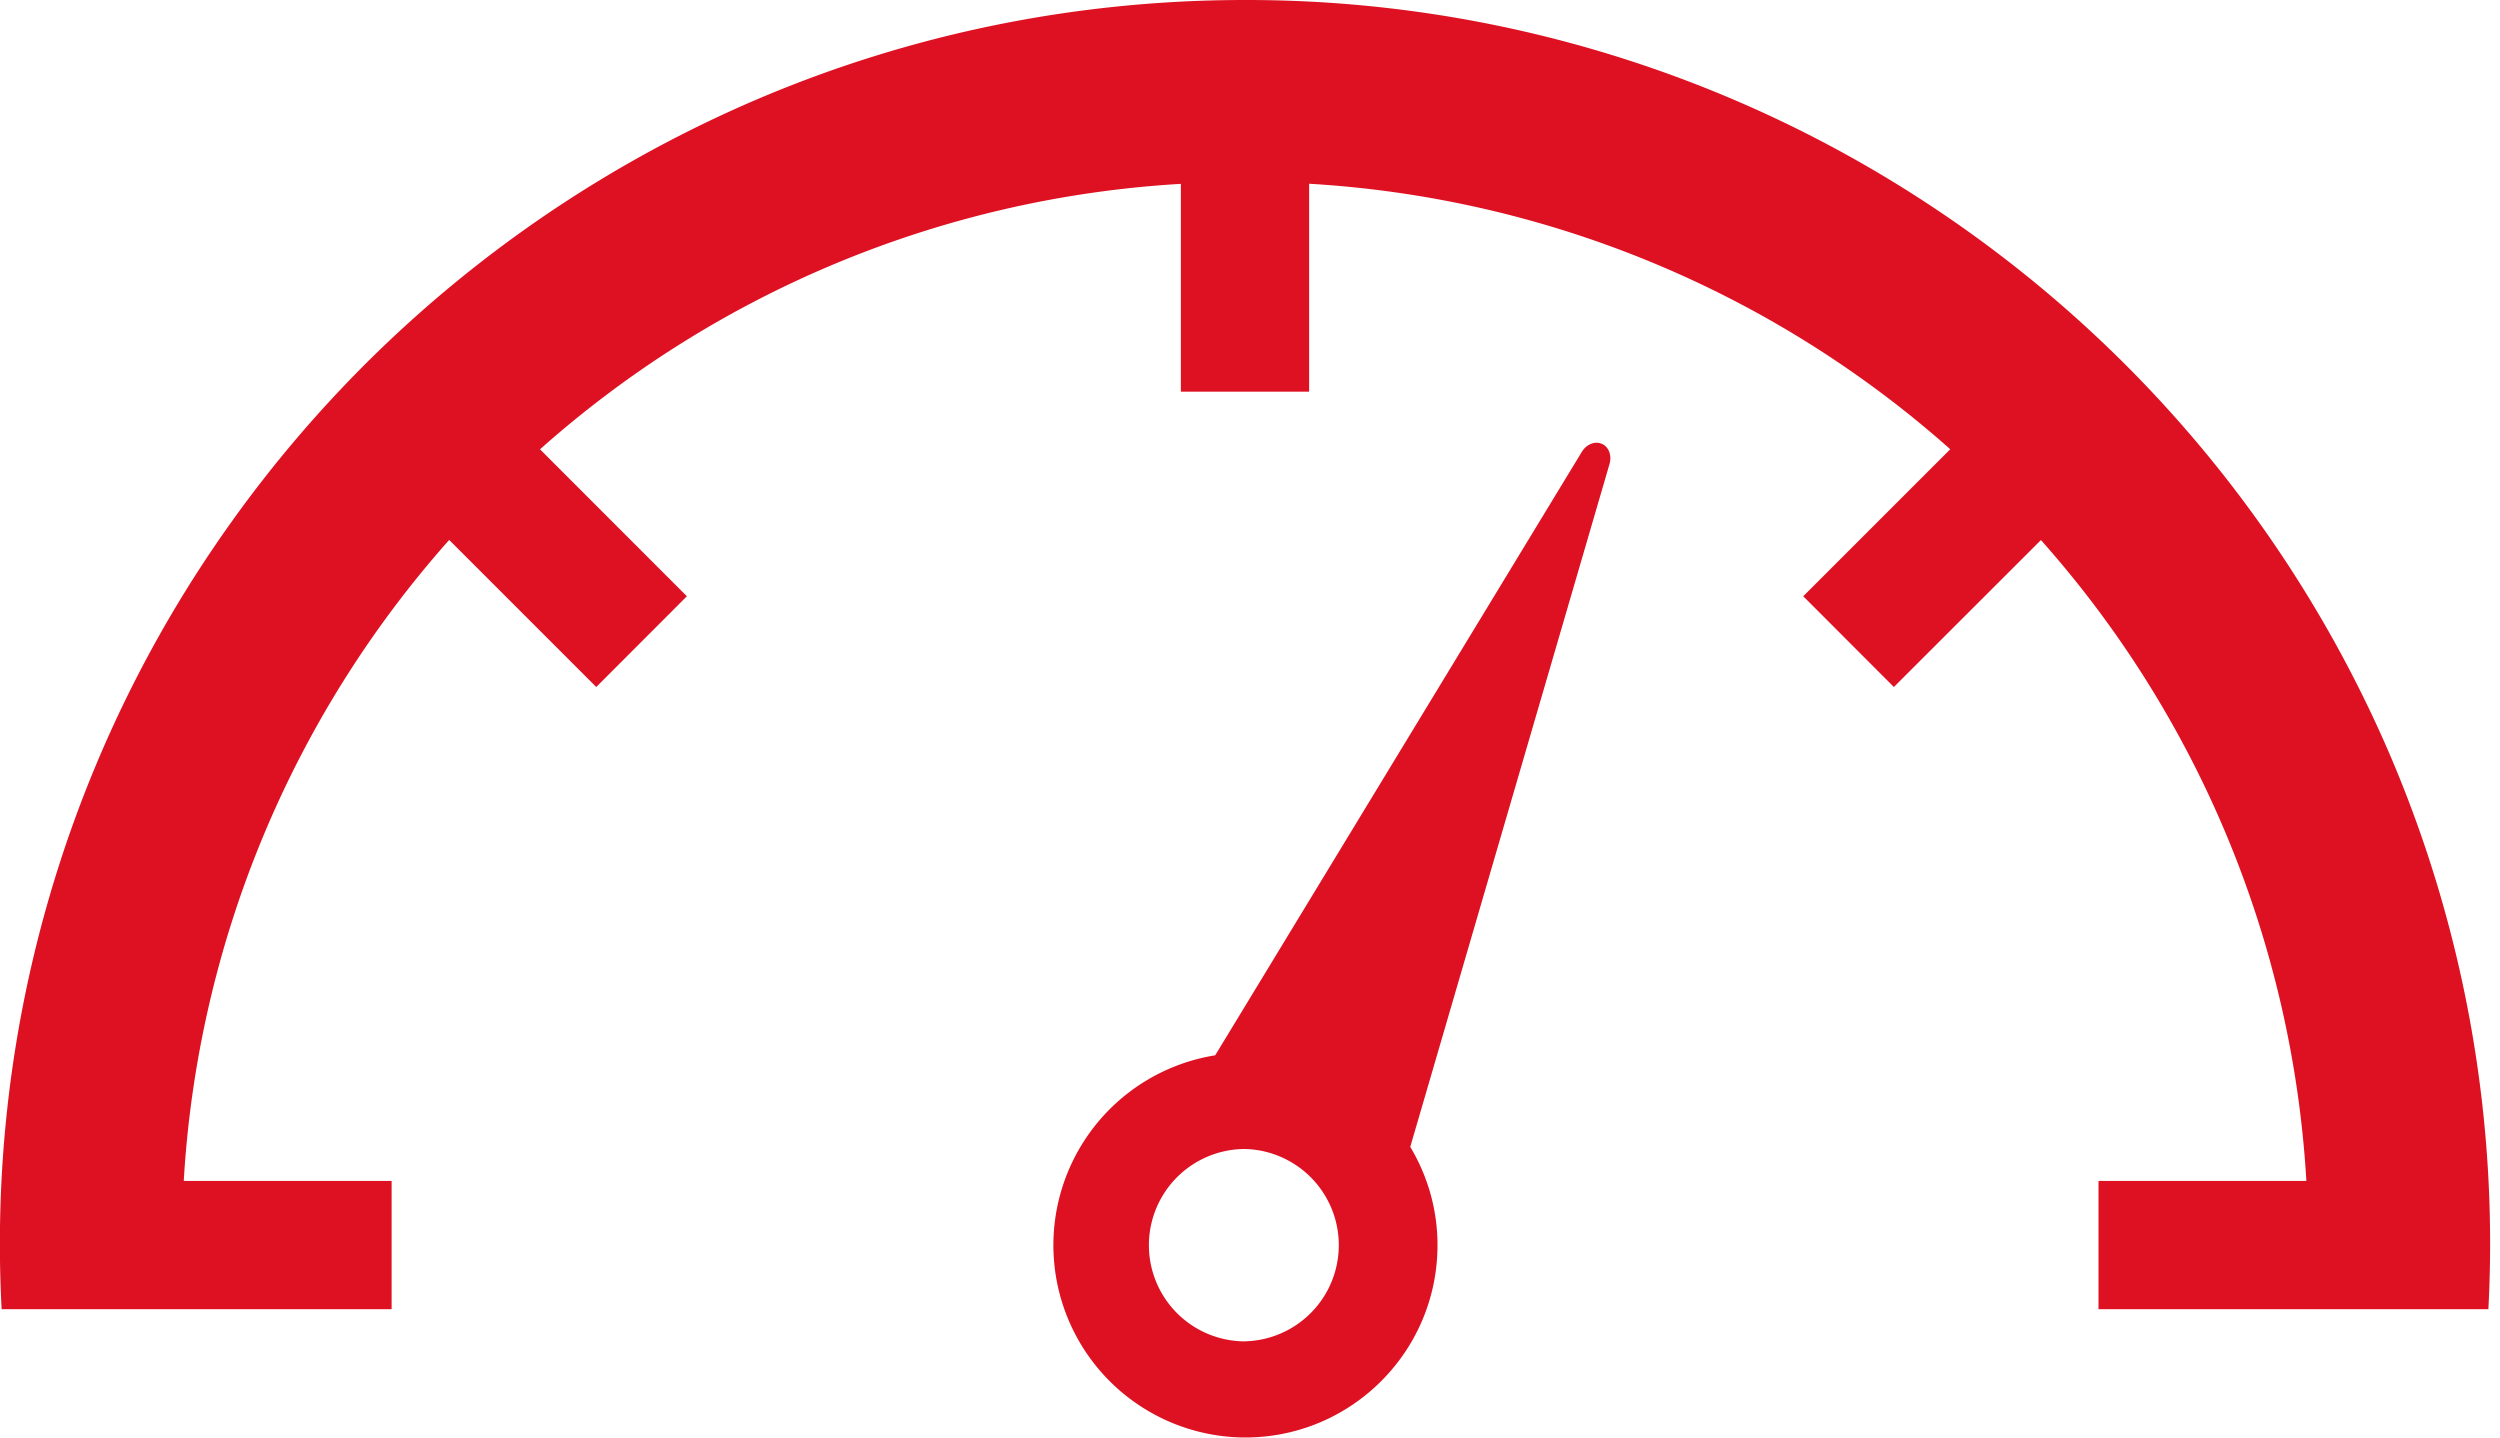 <svg width="40" height="23" fill="none" xmlns="http://www.w3.org/2000/svg"><path d="M38.277 12.166a19.991 19.991 0 00-7.216-8.761A19.847 19.847 0 0019.921 0c-2.746 0-5.37.558-7.753 1.566a19.988 19.988 0 00-8.764 7.216A19.847 19.847 0 00.026 20.947h6.24v-2.052H2.94A16.927 16.927 0 017.187 8.639l2.353 2.353L10.99 9.54l-2.35-2.351a16.905 16.905 0 0110.254-4.247v3.325h2.052V2.94a16.934 16.934 0 0110.258 4.248L28.852 9.54l1.45 1.452 2.353-2.351a16.91 16.91 0 014.247 10.254h-3.326v2.052h6.238a19.869 19.869 0 00-1.537-8.78z" fill="#DE1122"/><path d="M25.63 7.102c-.11-.049-.246.005-.321.128l-5.866 9.655A3.077 3.077 0 0019.922 23c1.7 0 3.078-1.378 3.078-3.078 0-.575-.16-1.111-.436-1.572l3.188-10.925c.04-.138-.011-.275-.121-.323zm-5.708 14.36a1.539 1.539 0 11-.001-3.078 1.539 1.539 0 010 3.077z" fill="#DE1122"/></svg>